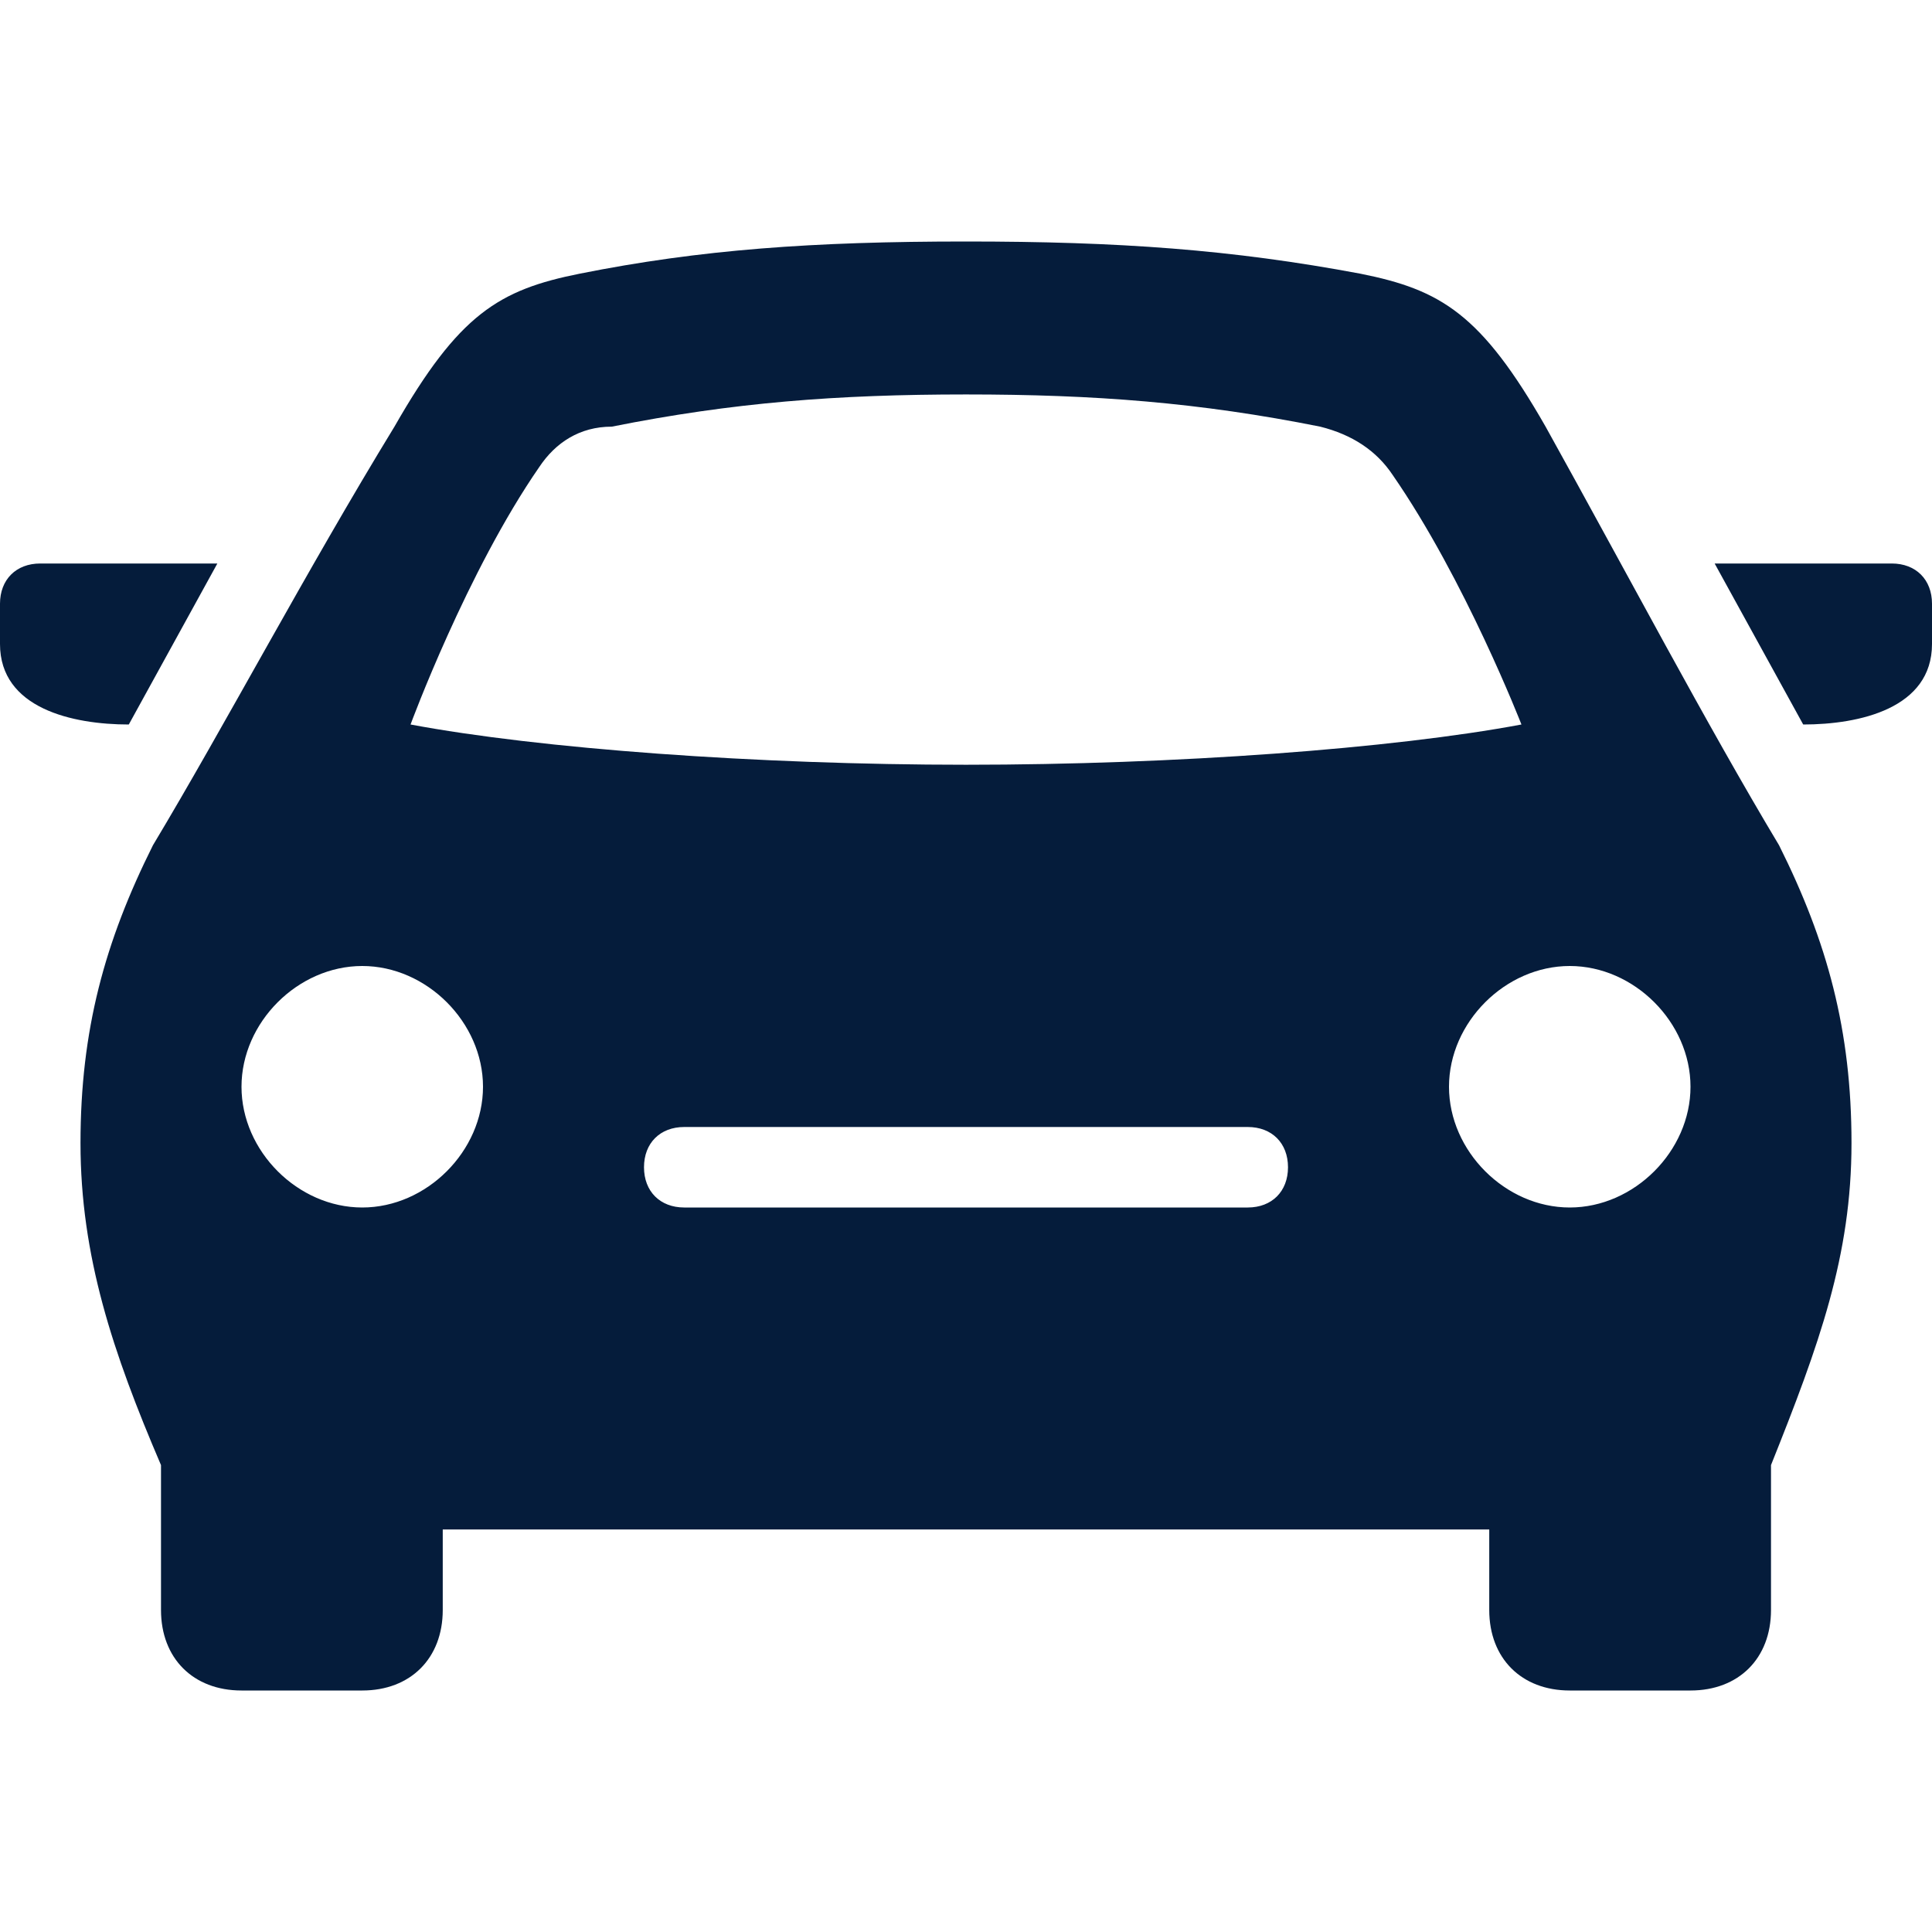 <?xml version="1.0" encoding="utf-8"?>
<!-- Generator: Adobe Illustrator 21.0.0, SVG Export Plug-In . SVG Version: 6.00 Build 0)  -->
<svg version="1.1" id="Layer_1" xmlns="http://www.w3.org/2000/svg" xmlns:xlink="http://www.w3.org/1999/xlink" x="0px" y="0px"
	 viewBox="0 0 24 24" style="enable-background:new 0 0 24 24;" xml:space="preserve">
<style type="text/css">
	.st0{fill:#051C3B;}
</style>
<path class="st0" d="M23.5,7C23.8,7,24,7.2,24,7.5V8c0,0.8-0.9,1-1.6,1l-1.1-2H23.5z M22.1,10.5c0.6,1.2,0.9,2.3,0.9,3.7
	c0,1.4-0.4,2.5-1,4V20c0,0.6-0.4,1-1,1h-1.5c-0.6,0-1-0.4-1-1v-1h-13v1c0,0.6-0.4,1-1,1H3c-0.6,0-1-0.4-1-1v-1.8c-0.6-1.4-1-2.6-1-4
	c0-1.4,0.3-2.5,0.9-3.7C2.8,9,3.8,7.1,4.9,5.3c0.8-1.4,1.3-1.7,2.3-1.9C8.7,3.1,10.1,3,12,3s3.3,0.1,4.9,0.4c1,0.2,1.5,0.5,2.3,1.9
	C20.2,7.1,21.2,9,22.1,10.5z M6,13.5C6,12.7,5.3,12,4.5,12S3,12.7,3,13.5S3.7,15,4.5,15S6,14.3,6,13.5z M16,14.5
	c0-0.3-0.2-0.5-0.5-0.5h-7C8.2,14,8,14.2,8,14.5S8.2,15,8.5,15h7C15.8,15,16,14.8,16,14.5z M18.9,9c0,0-0.7-1.8-1.6-3.1
	c-0.2-0.3-0.5-0.5-0.9-0.6C14.9,5,13.6,4.9,12,4.9S9.1,5,7.6,5.3C7.2,5.3,6.9,5.5,6.7,5.8C5.8,7.1,5.1,9,5.1,9
	C6.7,9.3,9.4,9.5,12,9.5S17.3,9.3,18.9,9z M21,13.5c0-0.8-0.7-1.5-1.5-1.5S18,12.7,18,13.5s0.7,1.5,1.5,1.5S21,14.3,21,13.5z M2.7,7
	H0.5C0.2,7,0,7.2,0,7.5V8c0,0.8,0.9,1,1.6,1L2.7,7z"/>
</svg>
